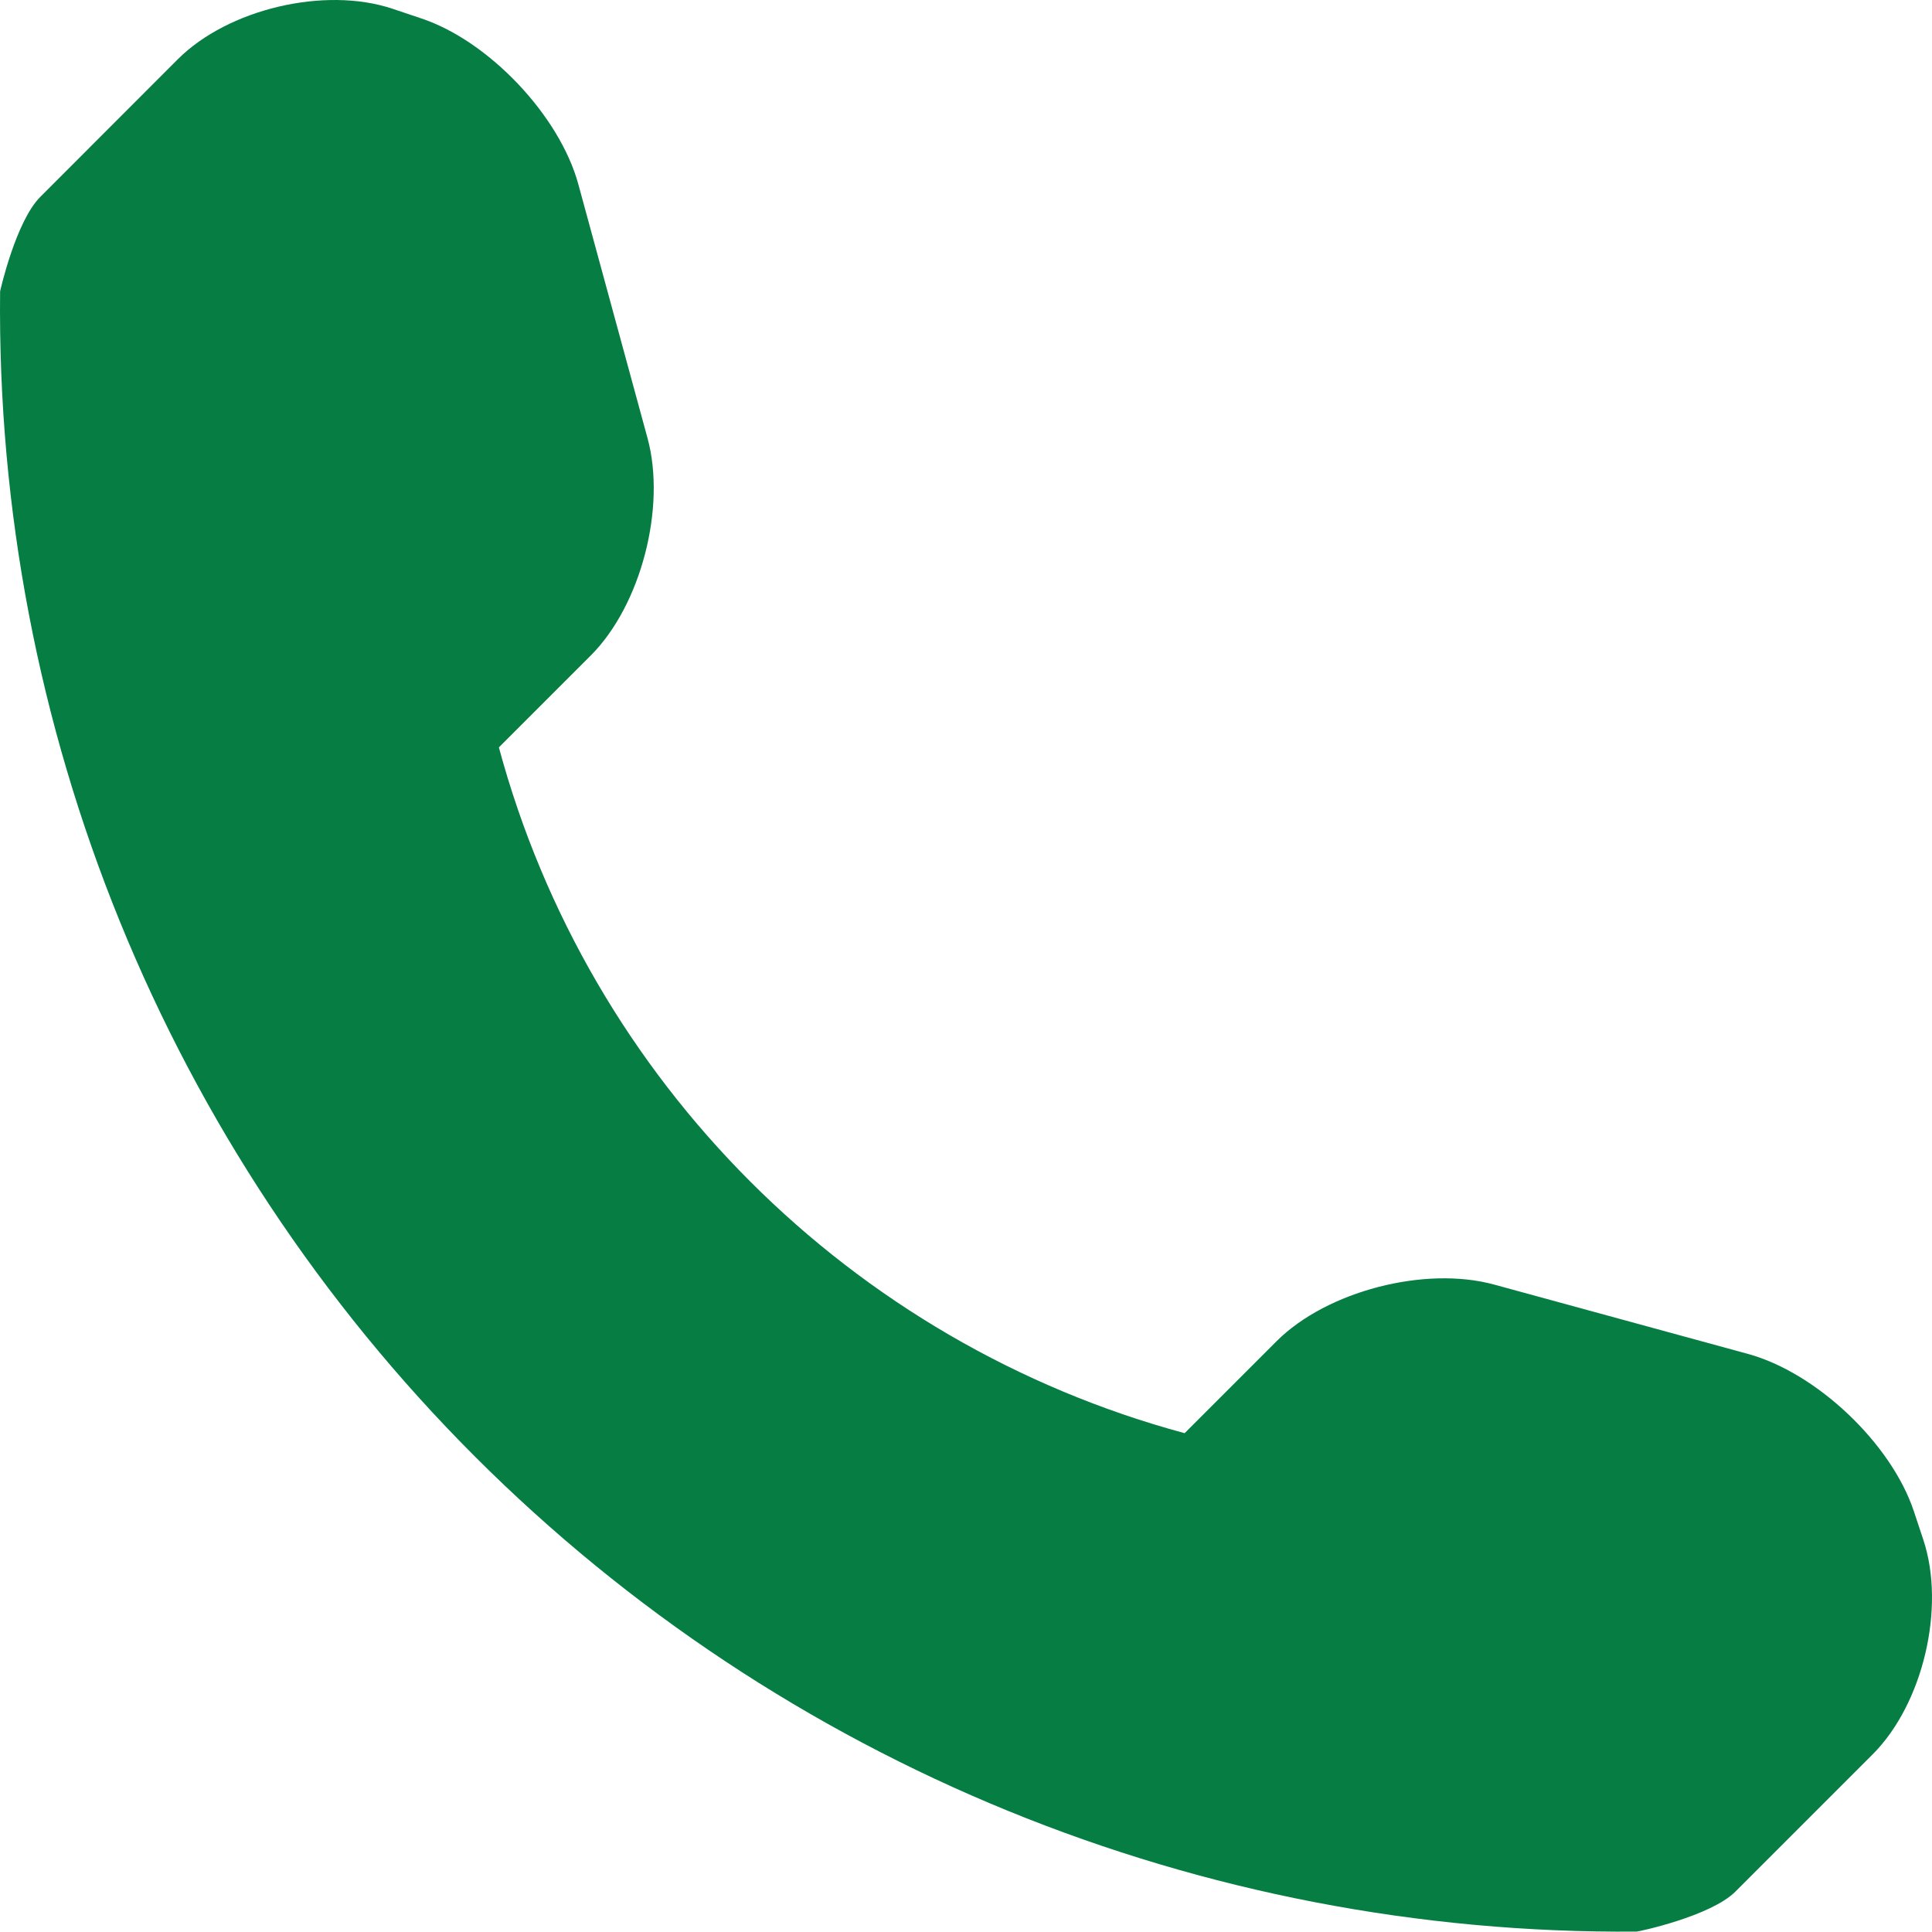 <?xml version="1.0" encoding="UTF-8"?> <!-- Creator: CorelDRAW 2020 (64-Bit) --> <svg xmlns="http://www.w3.org/2000/svg" xmlns:xlink="http://www.w3.org/1999/xlink" xmlns:xodm="http://www.corel.com/coreldraw/odm/2003" xml:space="preserve" width="126.248mm" height="126.224mm" style="shape-rendering:geometricPrecision; text-rendering:geometricPrecision; image-rendering:optimizeQuality; fill-rule:evenodd; clip-rule:evenodd" viewBox="0 0 12624.74 12622.42"> <defs> <style type="text/css"> <![CDATA[ .fil0 {fill:#057D43;fill-rule:nonzero} ]]> </style> </defs> <g id="Слой_x0020_1">  <g id="_2294632457856"> <path class="fil0" d="M12567.94 10061.37l-62.84 -189.34c-148.83,-442.36 -636.64,-903.71 -1084.79,-1025.26l-1658.62 -453.1c-449.79,-122.37 -1091.41,42.17 -1420.5,371.24l-600.29 600.29c-2181.57,-589.49 -3892.25,-2300.23 -4480.95,-4481.37l600.32 -600.31c329.09,-329.09 493.61,-969.86 371.24,-1419.65l-452.28 -1659.44c-122.37,-448.97 -584.57,-936.78 -1026.08,-1083.97l-189.33 -63.66c-442.36,-147.19 -1073.23,1.67 -1402.29,330.73l-897.95 898.76c-160.42,159.57 -262.94,615.98 -262.94,617.64 -31.41,2850.89 1086.46,5597.57 3103.06,7614.2 2011.65,2011.65 4748.04,3127.88 7590.65,3103.91 14.87,0 484.51,-100.89 644.92,-260.48l897.94 -897.94c329.06,-329.05 477.89,-959.89 330.73,-1402.25z"></path> </g> </g> </svg> 
